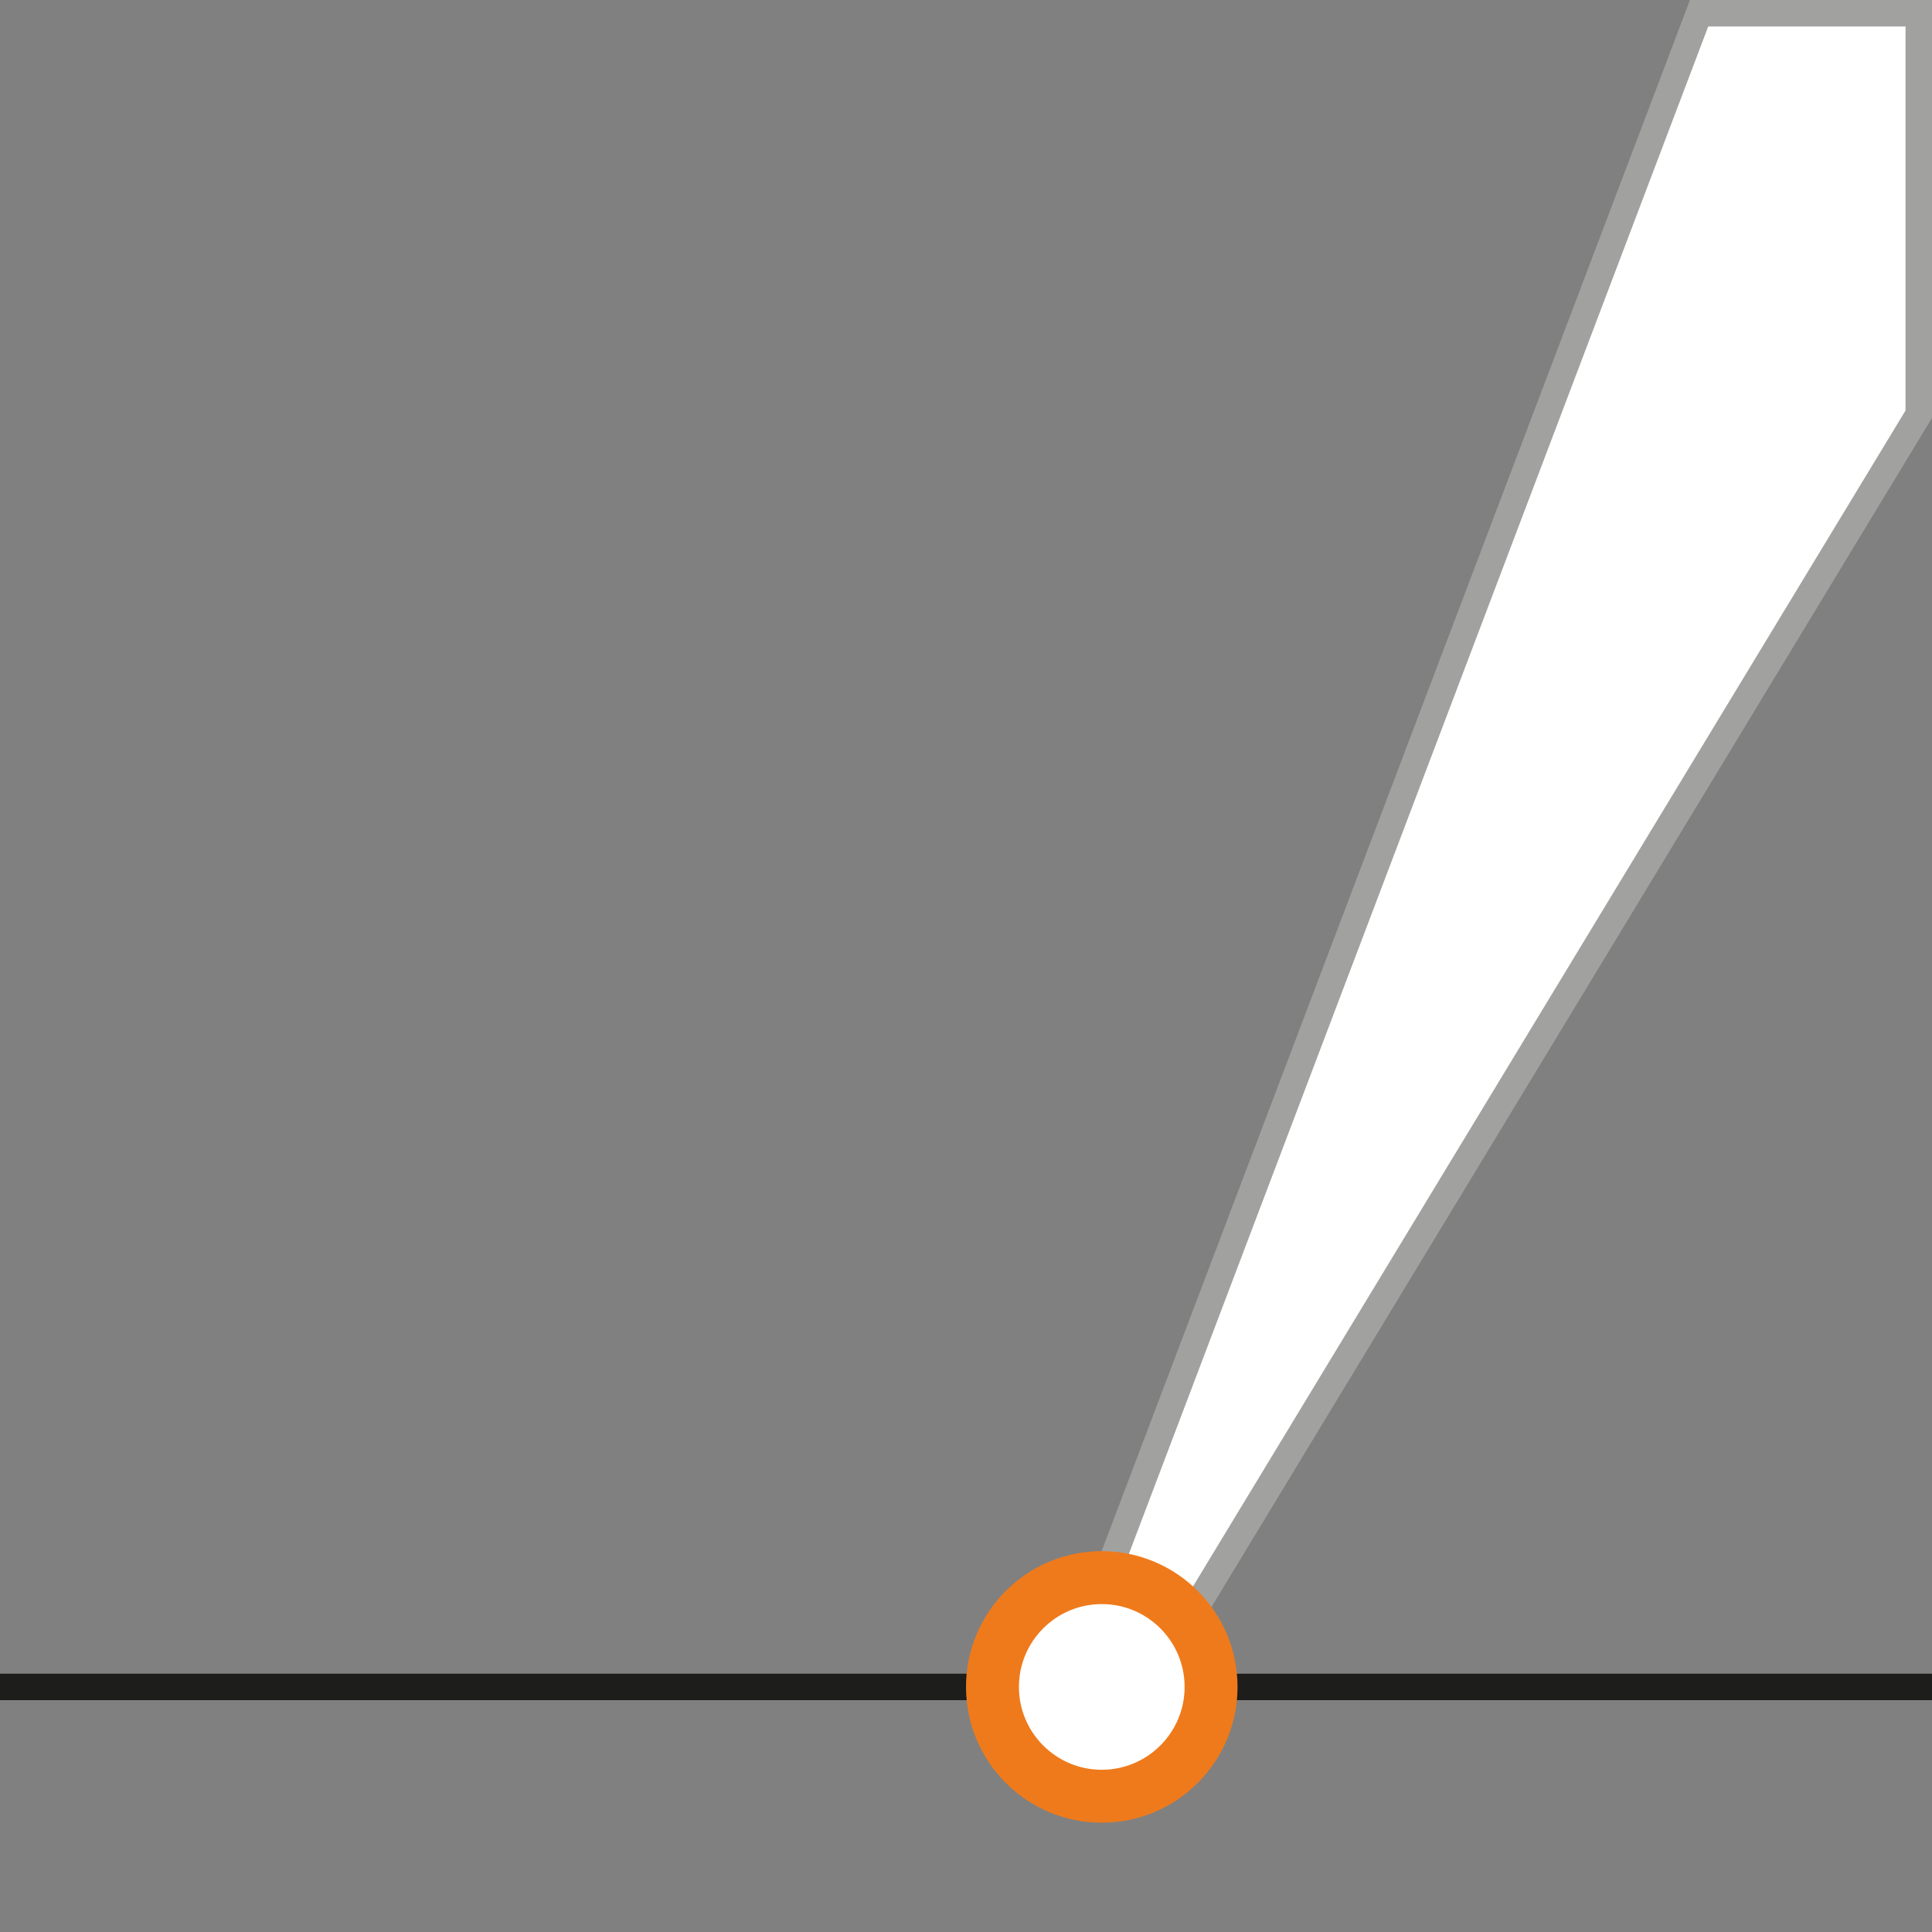 <?xml version="1.0" encoding="UTF-8"?>
<svg id="Ebene_1" data-name="Ebene 1" xmlns="http://www.w3.org/2000/svg" xmlns:xlink="http://www.w3.org/1999/xlink" viewBox="0 0 73 73">
  <rect x="0" y="0" width="73" height="73" fill="#808080" stroke="none"/>
  <defs>
    <style>
      .cls-1 {
        stroke: #a1a1a0;
      }

      .cls-1, .cls-2, .cls-3, .cls-4 {
        fill: none;
      }

      .cls-5 {
        clip-path: url(#clippath);
      }

      .cls-2, .cls-6 {
        stroke-width: 0px;
      }

      .cls-3 {
        stroke: #1d1d1b;
      }

      .cls-4 {
        stroke: #ef7a1b;
        stroke-width: 2px;
      }

      .cls-6 {
        fill: #fff;
      }
    </style>
    <clipPath id="clippath">
      <rect class="cls-2" width="73" height="73"/>
    </clipPath>
  </defs>
  <polygon class="cls-6" points="41.84 59.45 64.2 .5 72.5 .5 72.5 15.65 44.93 61.15 41.84 59.45 41.84 59.45"/>
  <g class="cls-5">
    <polygon class="cls-1" points="41.84 59.45 64.2 .5 72.5 .5 72.5 15.65 44.93 61.15 41.84 59.45 41.84 59.45"/>
    <line class="cls-3" y1="63.74" x2="73" y2="63.74"/>
  </g>
  <path class="cls-6" d="M41.63,59.61c2.28,0,4.13,1.85,4.13,4.13s-1.85,4.13-4.13,4.13-4.13-1.85-4.13-4.13,1.85-4.13,4.13-4.13h0Z"/>
  <path class="cls-4" d="M41.63,59.61c2.28,0,4.13,1.85,4.13,4.13s-1.85,4.13-4.13,4.13-4.13-1.85-4.13-4.13,1.85-4.13,4.13-4.13h0Z"/>
</svg>